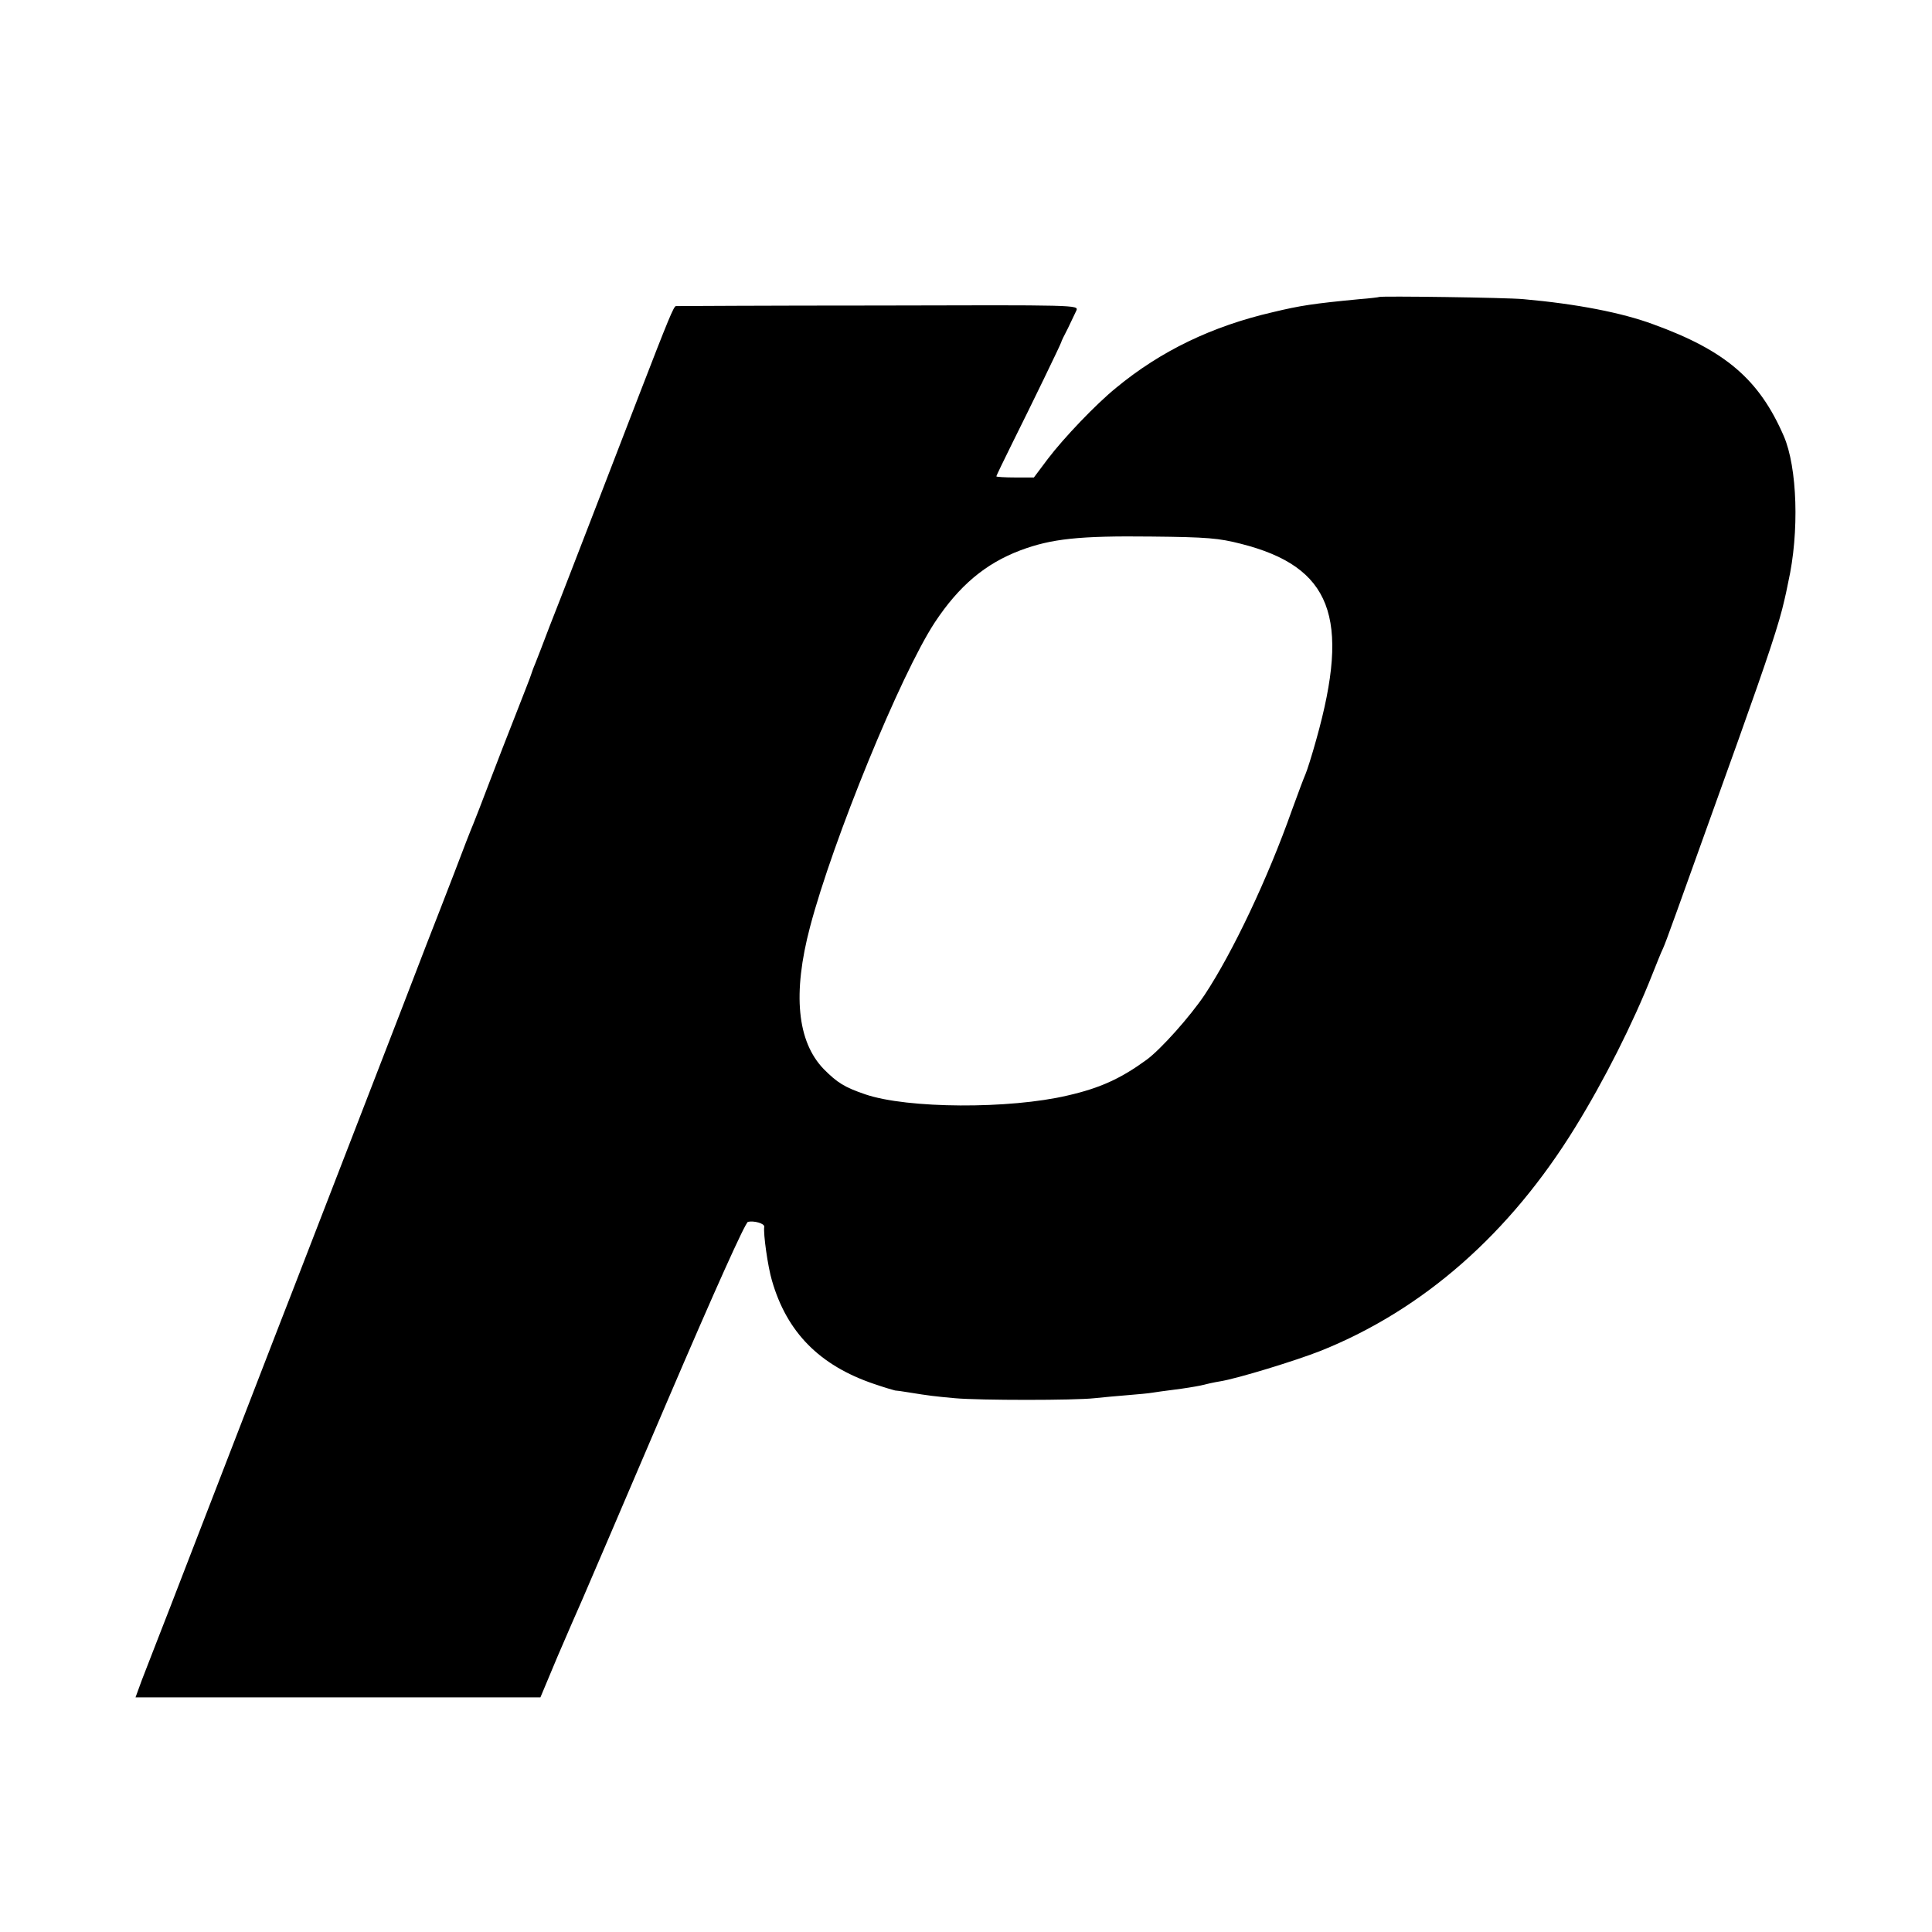 <?xml version="1.0" standalone="no"?>
<!DOCTYPE svg PUBLIC "-//W3C//DTD SVG 20010904//EN"
 "http://www.w3.org/TR/2001/REC-SVG-20010904/DTD/svg10.dtd">
<svg version="1.0" xmlns="http://www.w3.org/2000/svg"
 width="700pt" height="700pt" viewBox="0 0 700 700"
 preserveAspectRatio="xMidYMid meet">
<g transform="translate(0,700) scale(0.1,-0.1)"
fill="#000000" stroke="none">
<path d="M4997 5924 c-1 -1 -33 -5 -72 -8 -167 -16 -213 -23 -313 -47 -221
-51 -407 -141 -568 -274 -74 -60 -190 -182 -247 -257 l-51 -68 -68 0 c-37 0
-68 2 -68 4 0 3 27 58 59 123 67 134 174 355 176 363 0 3 11 25 24 50 12 25
26 54 31 65 8 20 4 20 -719 18 -399 0 -729 -2 -732 -2 -8 -1 -26 -44 -133
-321 -124 -322 -206 -534 -249 -645 -19 -49 -53 -137 -76 -195 -22 -58 -45
-118 -52 -135 -7 -16 -13 -34 -15 -40 -1 -5 -26 -68 -54 -140 -28 -71 -72
-184 -97 -250 -25 -66 -51 -133 -58 -150 -7 -16 -38 -95 -68 -175 -31 -80 -76
-197 -101 -260 -24 -63 -137 -356 -251 -650 -114 -294 -222 -573 -240 -620
-18 -47 -49 -125 -68 -175 -33 -85 -184 -476 -319 -825 -33 -85 -75 -195 -95
-245 -19 -49 -46 -118 -59 -152 l-23 -63 733 0 734 0 62 148 c35 81 75 174 90
207 14 33 152 353 305 712 176 411 285 653 295 656 22 5 61 -6 59 -18 -4 -24
13 -145 28 -195 54 -187 172 -307 369 -374 38 -13 72 -23 77 -24 4 0 26 -3 50
-7 74 -12 91 -14 167 -21 89 -8 434 -8 505 0 28 3 82 8 120 11 39 3 79 7 90 9
12 2 48 7 80 11 33 4 76 11 95 15 19 5 51 12 70 15 63 10 275 75 366 111 371
149 684 424 921 809 105 170 210 378 279 553 15 37 32 81 40 97 13 30 31 81
271 750 109 305 150 429 168 510 3 11 9 40 14 65 41 182 33 417 -16 530 -89
205 -211 310 -473 405 -113 42 -278 74 -470 91 -62 6 -518 12 -523 8z m-502
-894 c329 -83 399 -266 274 -710 -16 -58 -34 -114 -39 -125 -5 -11 -27 -69
-49 -130 -88 -249 -215 -516 -316 -669 -53 -79 -159 -198 -211 -236 -92 -67
-167 -102 -285 -129 -211 -50 -582 -48 -734 4 -76 26 -101 42 -150 91 -97 100
-114 274 -50 516 83 315 328 914 452 1103 88 133 183 213 310 261 112 42 213
53 473 50 206 -2 246 -6 325 -26z"/>
</g>
</svg>
